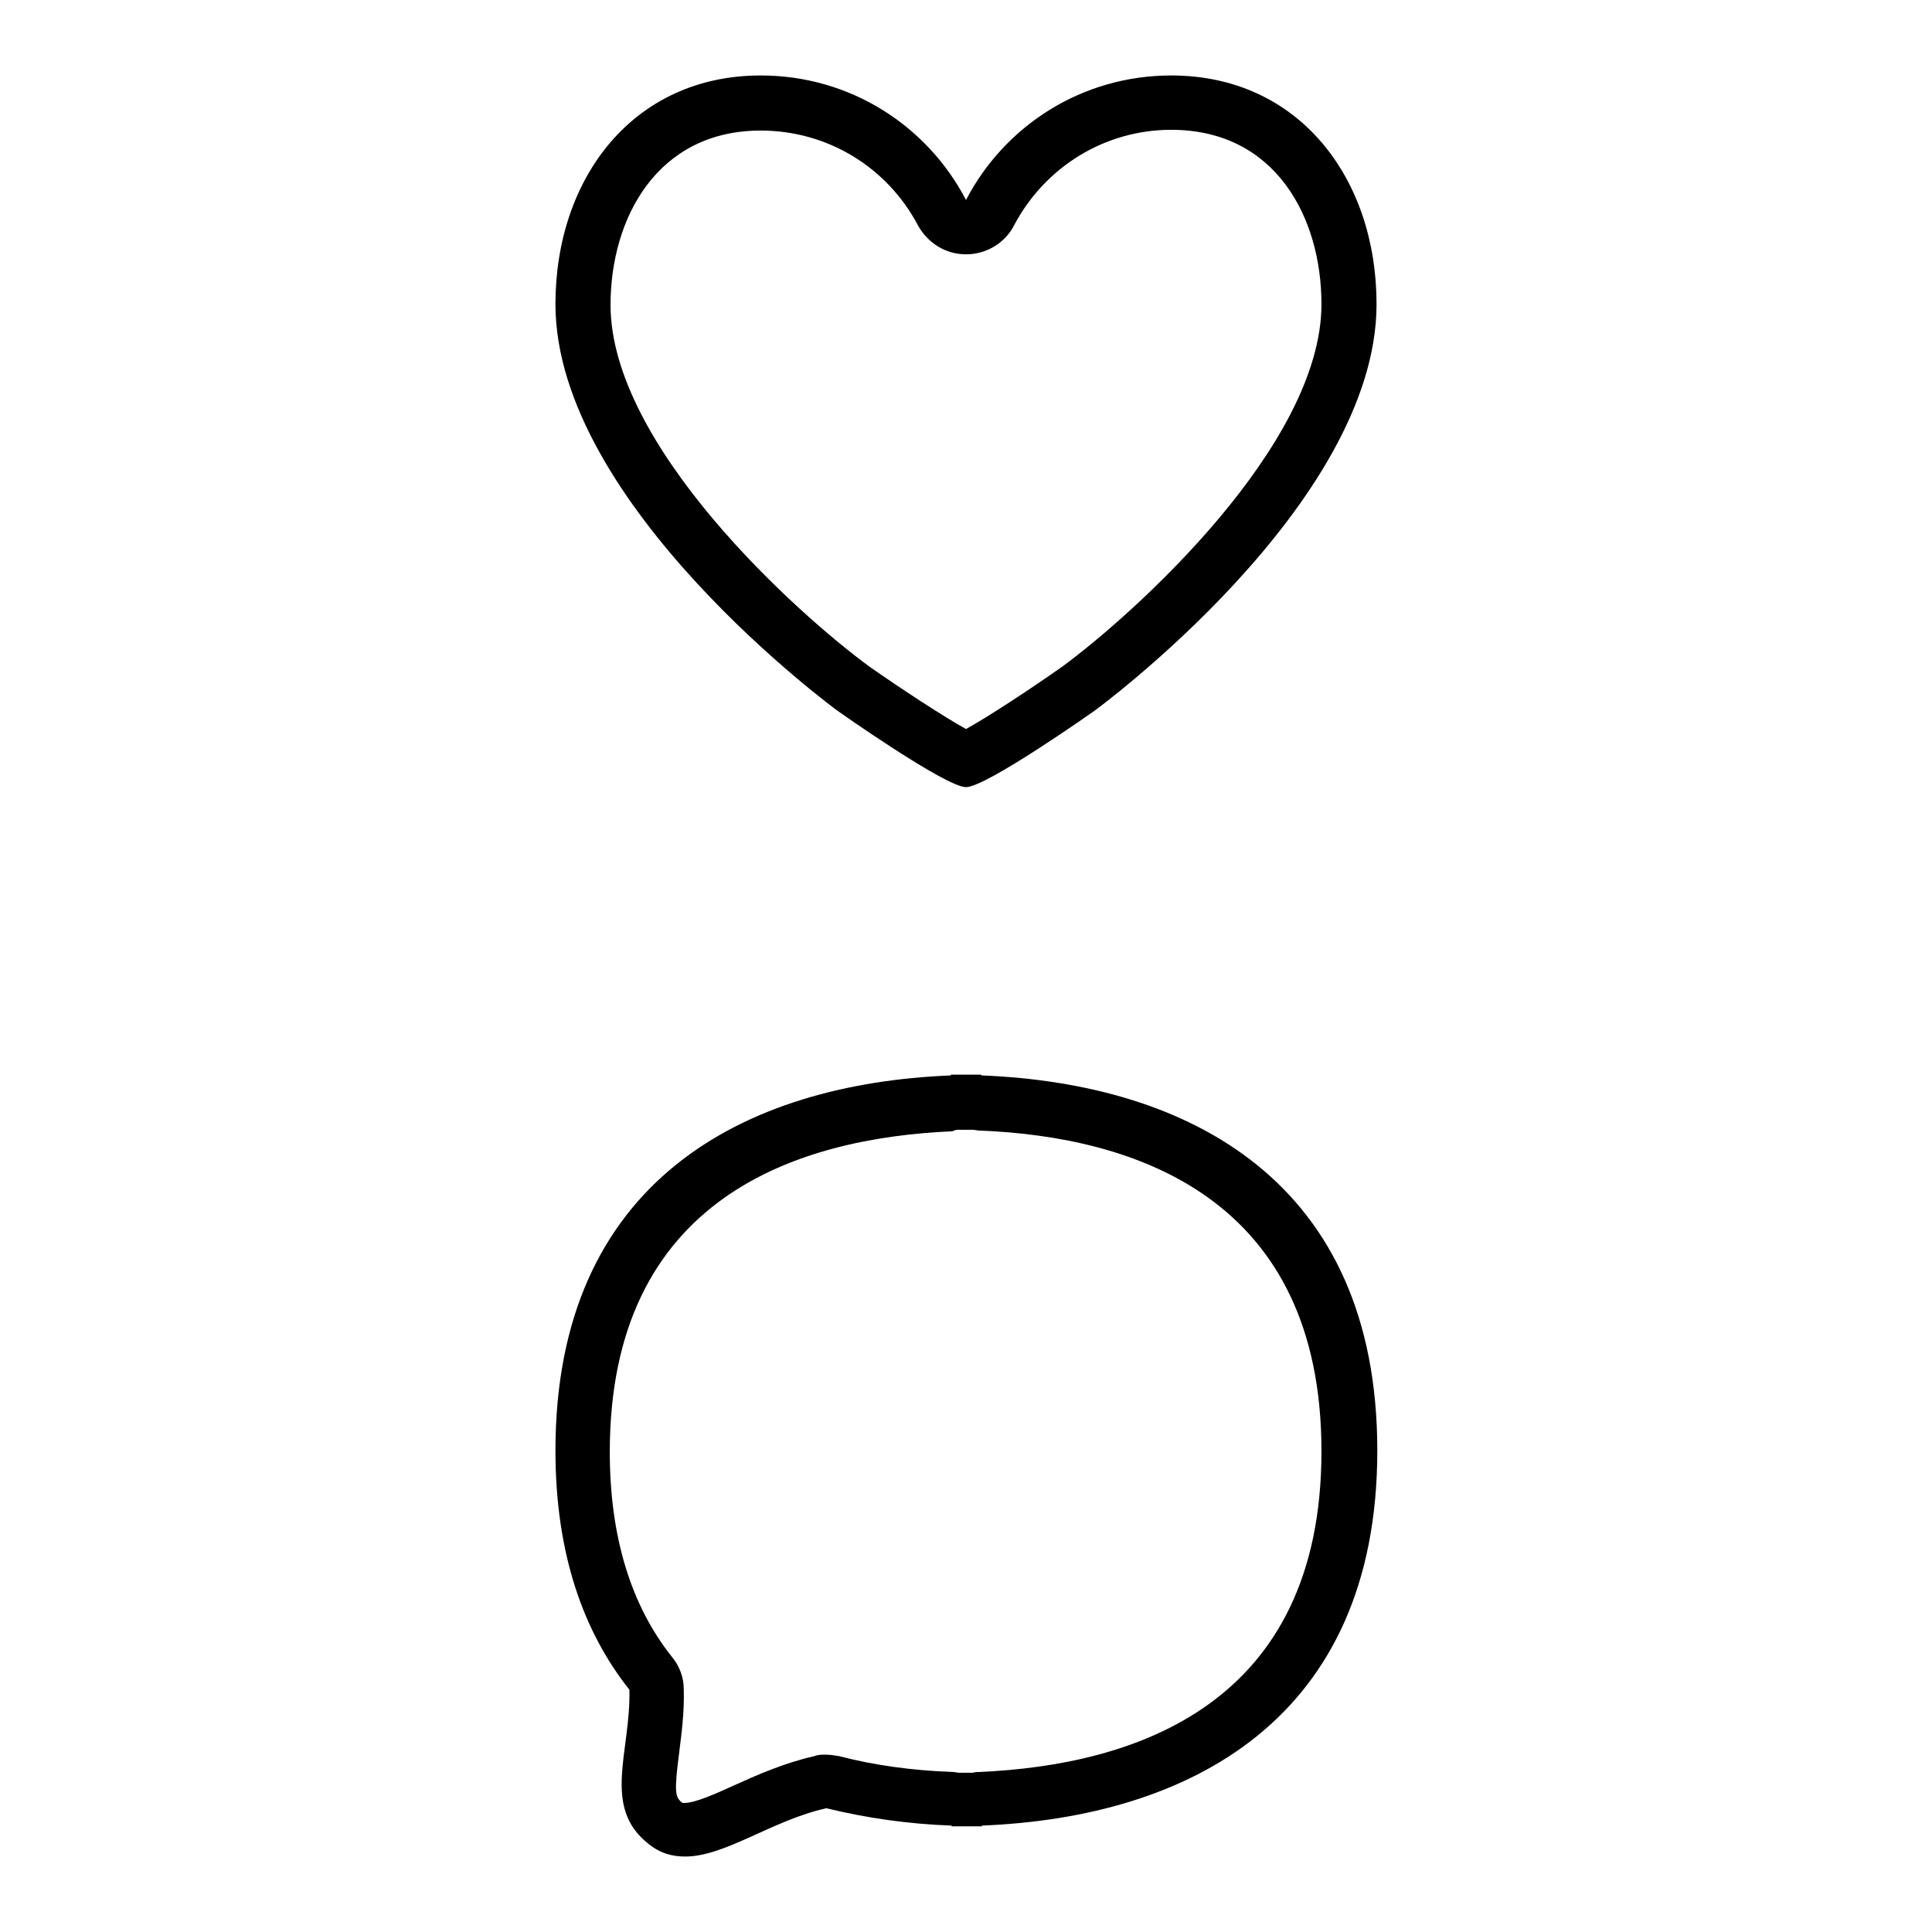 <?xml version="1.0" encoding="utf-8"?>
<!-- Svg Vector Icons : http://www.onlinewebfonts.com/icon -->
<!DOCTYPE svg PUBLIC "-//W3C//DTD SVG 1.1//EN" "http://www.w3.org/Graphics/SVG/1.1/DTD/svg11.dtd">
<svg version="1.1" xmlns="http://www.w3.org/2000/svg" xmlns:xlink="http://www.w3.org/1999/xlink" x="0px" y="0px" viewBox="0 0 256 256" enable-background="new 0 0 256 256" xml:space="preserve">
<g><g><path fill="#000000" d="M155.2,17.2c13.8,0,19.9,11.6,19.9,23.1c0,18.7-24.8,41-34.3,48c-4.4,3.1-9.9,6.7-12.8,8.3c-2.9-1.6-8.4-5.2-12.7-8.2c-9.6-7-34.4-29.3-34.4-48c0-11.5,6.2-23.1,19.9-23.1c8.8,0,16.7,4.8,20.8,12.5c1.3,2.4,3.7,3.9,6.4,3.9c2.7,0,5.2-1.5,6.4-3.9C138.5,22.1,146.4,17.2,155.2,17.2 M155.2,10c-11.9,0-22.1,6.7-27.2,16.5c-5.1-9.8-15.3-16.5-27.2-16.5c-16.9,0-27.2,13.6-27.2,30.3c0,26.6,37.4,53.9,37.4,53.9s14.3,10.1,17,10.1c2.7,0,17-10.1,17-10.1s37.4-27.3,37.4-53.9C182.4,23.6,172.1,10,155.2,10L155.2,10z"/><path fill="#000000" d="M127.1,149.7c0.3,0,0.5,0,0.8,0c0,0,0.1,0,0.1,0s0.1,0,0.1,0c0.3,0,0.5,0,0.8,0c0.3,0,0.5,0.1,0.8,0.1c20.7,0.8,45.4,8.9,45.4,42.5c0,33.6-24.7,41.6-45.4,42.5c-0.3,0-0.5,0-0.8,0.1c-0.3,0-0.5,0-0.8,0c0,0-0.1,0-0.1,0s-0.1,0-0.1,0c-0.3,0-0.5,0-0.8,0c-0.3,0-0.5-0.1-0.8-0.1c-5.5-0.2-10.5-0.9-15.1-2.1c-0.6-0.1-1.2-0.2-1.8-0.2c-0.5,0-1,0-1.5,0.2c-4,0.9-7.6,2.5-10.7,3.9c-2.4,1.1-5.1,2.3-6.5,2.3c-0.1,0-0.1,0-0.2,0c0,0-0.1,0-0.2-0.1c-0.8-0.7-1-1.3-0.3-6.6c0.3-2.5,0.7-5.3,0.6-8.4c0-1.6-0.6-3.1-1.6-4.3c-5.4-6.8-8.2-15.9-8.2-27.1c0-33.6,24.7-41.6,45.4-42.5C126.6,149.7,126.8,149.7,127.1,149.7 M130,142.4c-0.7,0-1.3,0-2,0c-0.7,0-1.3,0-2,0c0,0,0,0.1,0,0.1c-27.4,1.1-52.4,14-52.4,49.7c0,13.7,3.7,24,9.8,31.7c0.2,8.2-3.7,15.5,2.5,20.4c1.6,1.3,3.2,1.7,4.9,1.7c5.3,0,11.5-4.8,18.7-6.4c5.3,1.3,10.9,2.1,16.6,2.3c0,0,0,0.1,0,0.1c0.7,0,1.3,0,2,0c0.7,0,1.3,0,2,0c0,0,0-0.1,0-0.1c27.4-1.1,52.4-14,52.4-49.7s-25-48.6-52.4-49.7C130,142.5,130,142.4,130,142.4L130,142.4z"/></g></g>
</svg>